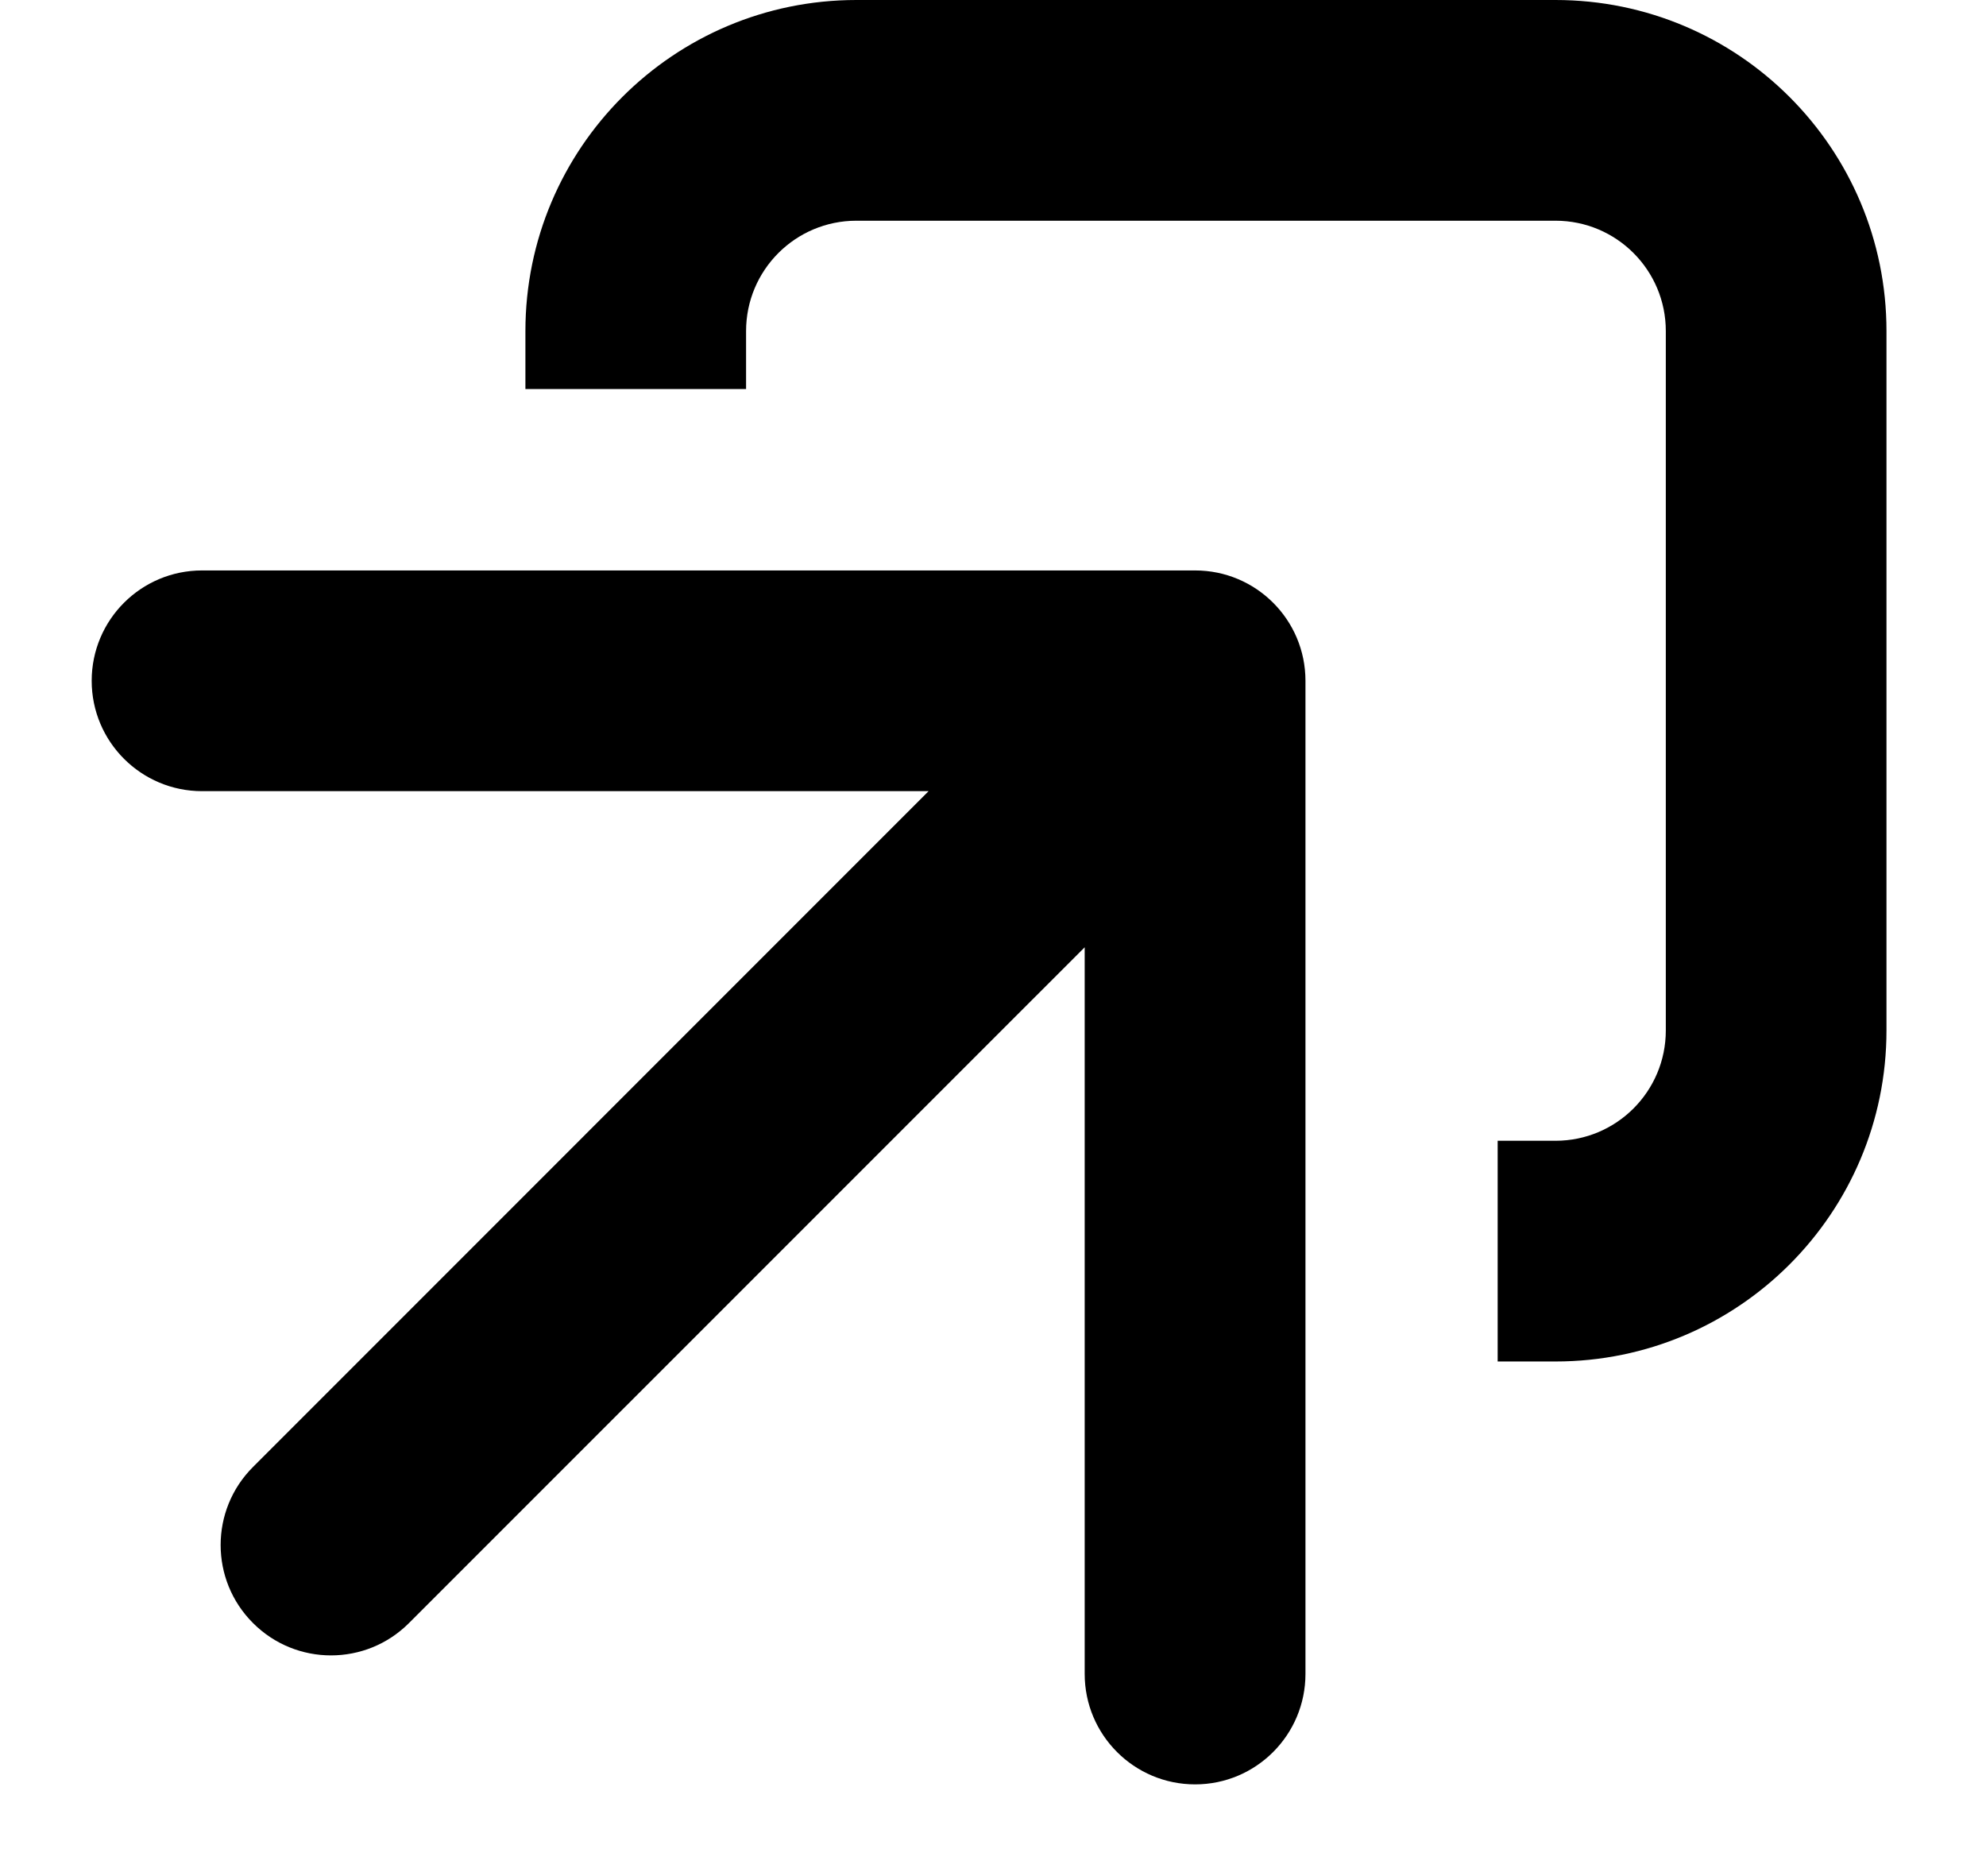 <svg width="18" height="17" viewBox="0 0 18 17" fill="none" xmlns="http://www.w3.org/2000/svg">
<path d="M3.707 14.707C3.317 15.098 2.683 15.098 2.293 14.707C1.902 14.317 1.902 13.683 2.293 13.293L3.707 14.707ZM10.832 5.169C11.384 5.169 11.832 5.616 11.832 6.169L11.832 15.168C11.832 15.721 11.384 16.169 10.832 16.169C10.279 16.169 9.831 15.721 9.831 15.168L9.831 7.169L1.831 7.169C1.279 7.169 0.831 6.721 0.831 6.169C0.831 5.616 1.279 5.169 1.831 5.169L10.832 5.169ZM2.293 13.293L10.124 5.461L11.539 6.876L3.707 14.707L2.293 13.293Z" fill="black"/>
<path fill-rule="evenodd" clip-rule="evenodd" d="M7.762 2H14.098C14.651 2 15.098 2.448 15.098 3V9.337C15.098 9.889 14.651 10.337 14.098 10.337H13.574V12.337H14.098C15.755 12.337 17.098 10.993 17.098 9.337V3C17.098 1.343 15.755 0 14.098 0H7.762C6.105 0 4.762 1.343 4.762 3V3.525H6.762V3C6.762 2.448 7.209 2 7.762 2Z" fill="black"/>
</svg>
